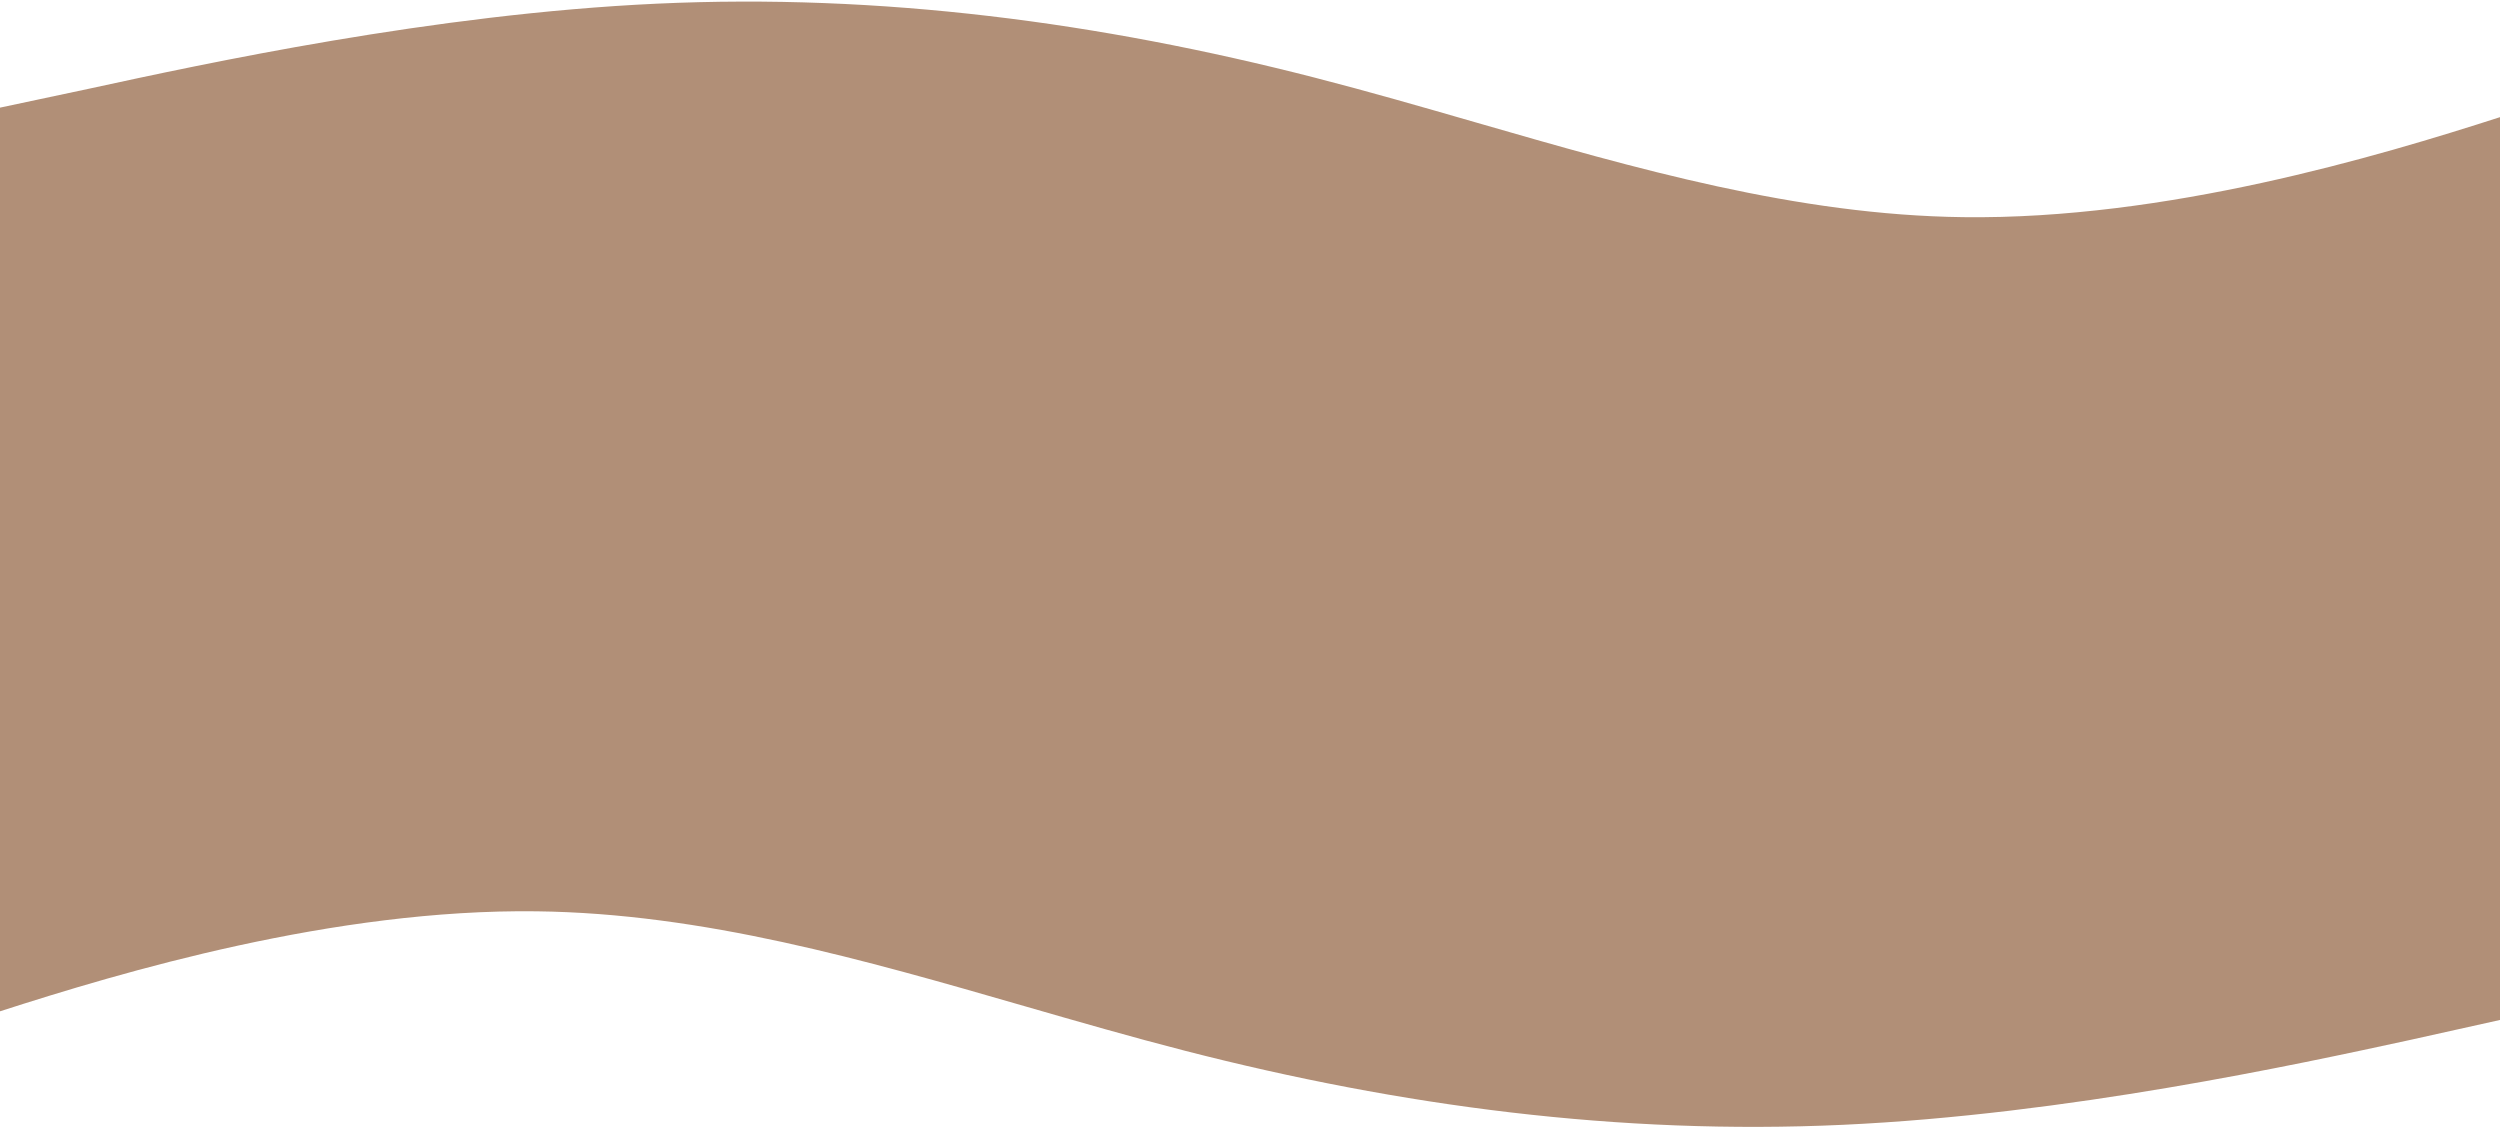 <svg width="1440" height="650" viewBox="0 0 1440 650" fill="none" xmlns="http://www.w3.org/2000/svg">
<path d="M51.68 51.011L7.62939e-06 62L-0.5 582.679C70.817 559.693 192.448 523.453 309.074 524.913C405.01 526.114 497.559 552.824 590.108 579.534L590.11 579.535C620.959 588.438 651.808 597.341 682.782 605.3C806.683 637.134 932.59 653.852 1061.51 647.894C1190.43 641.937 1322.36 613.305 1388.32 598.989L1440 587.5L1440.5 67.32C1369.18 90.307 1247.55 126.546 1130.93 125.087C1034.99 123.886 942.441 97.176 849.892 70.466L849.889 70.465C819.041 61.562 788.192 52.659 757.217 44.7C633.317 12.866 507.41 -3.852 378.491 2.106C249.573 8.063 117.644 36.695 51.68 51.011Z" fill="#B18F77"/>
</svg>

